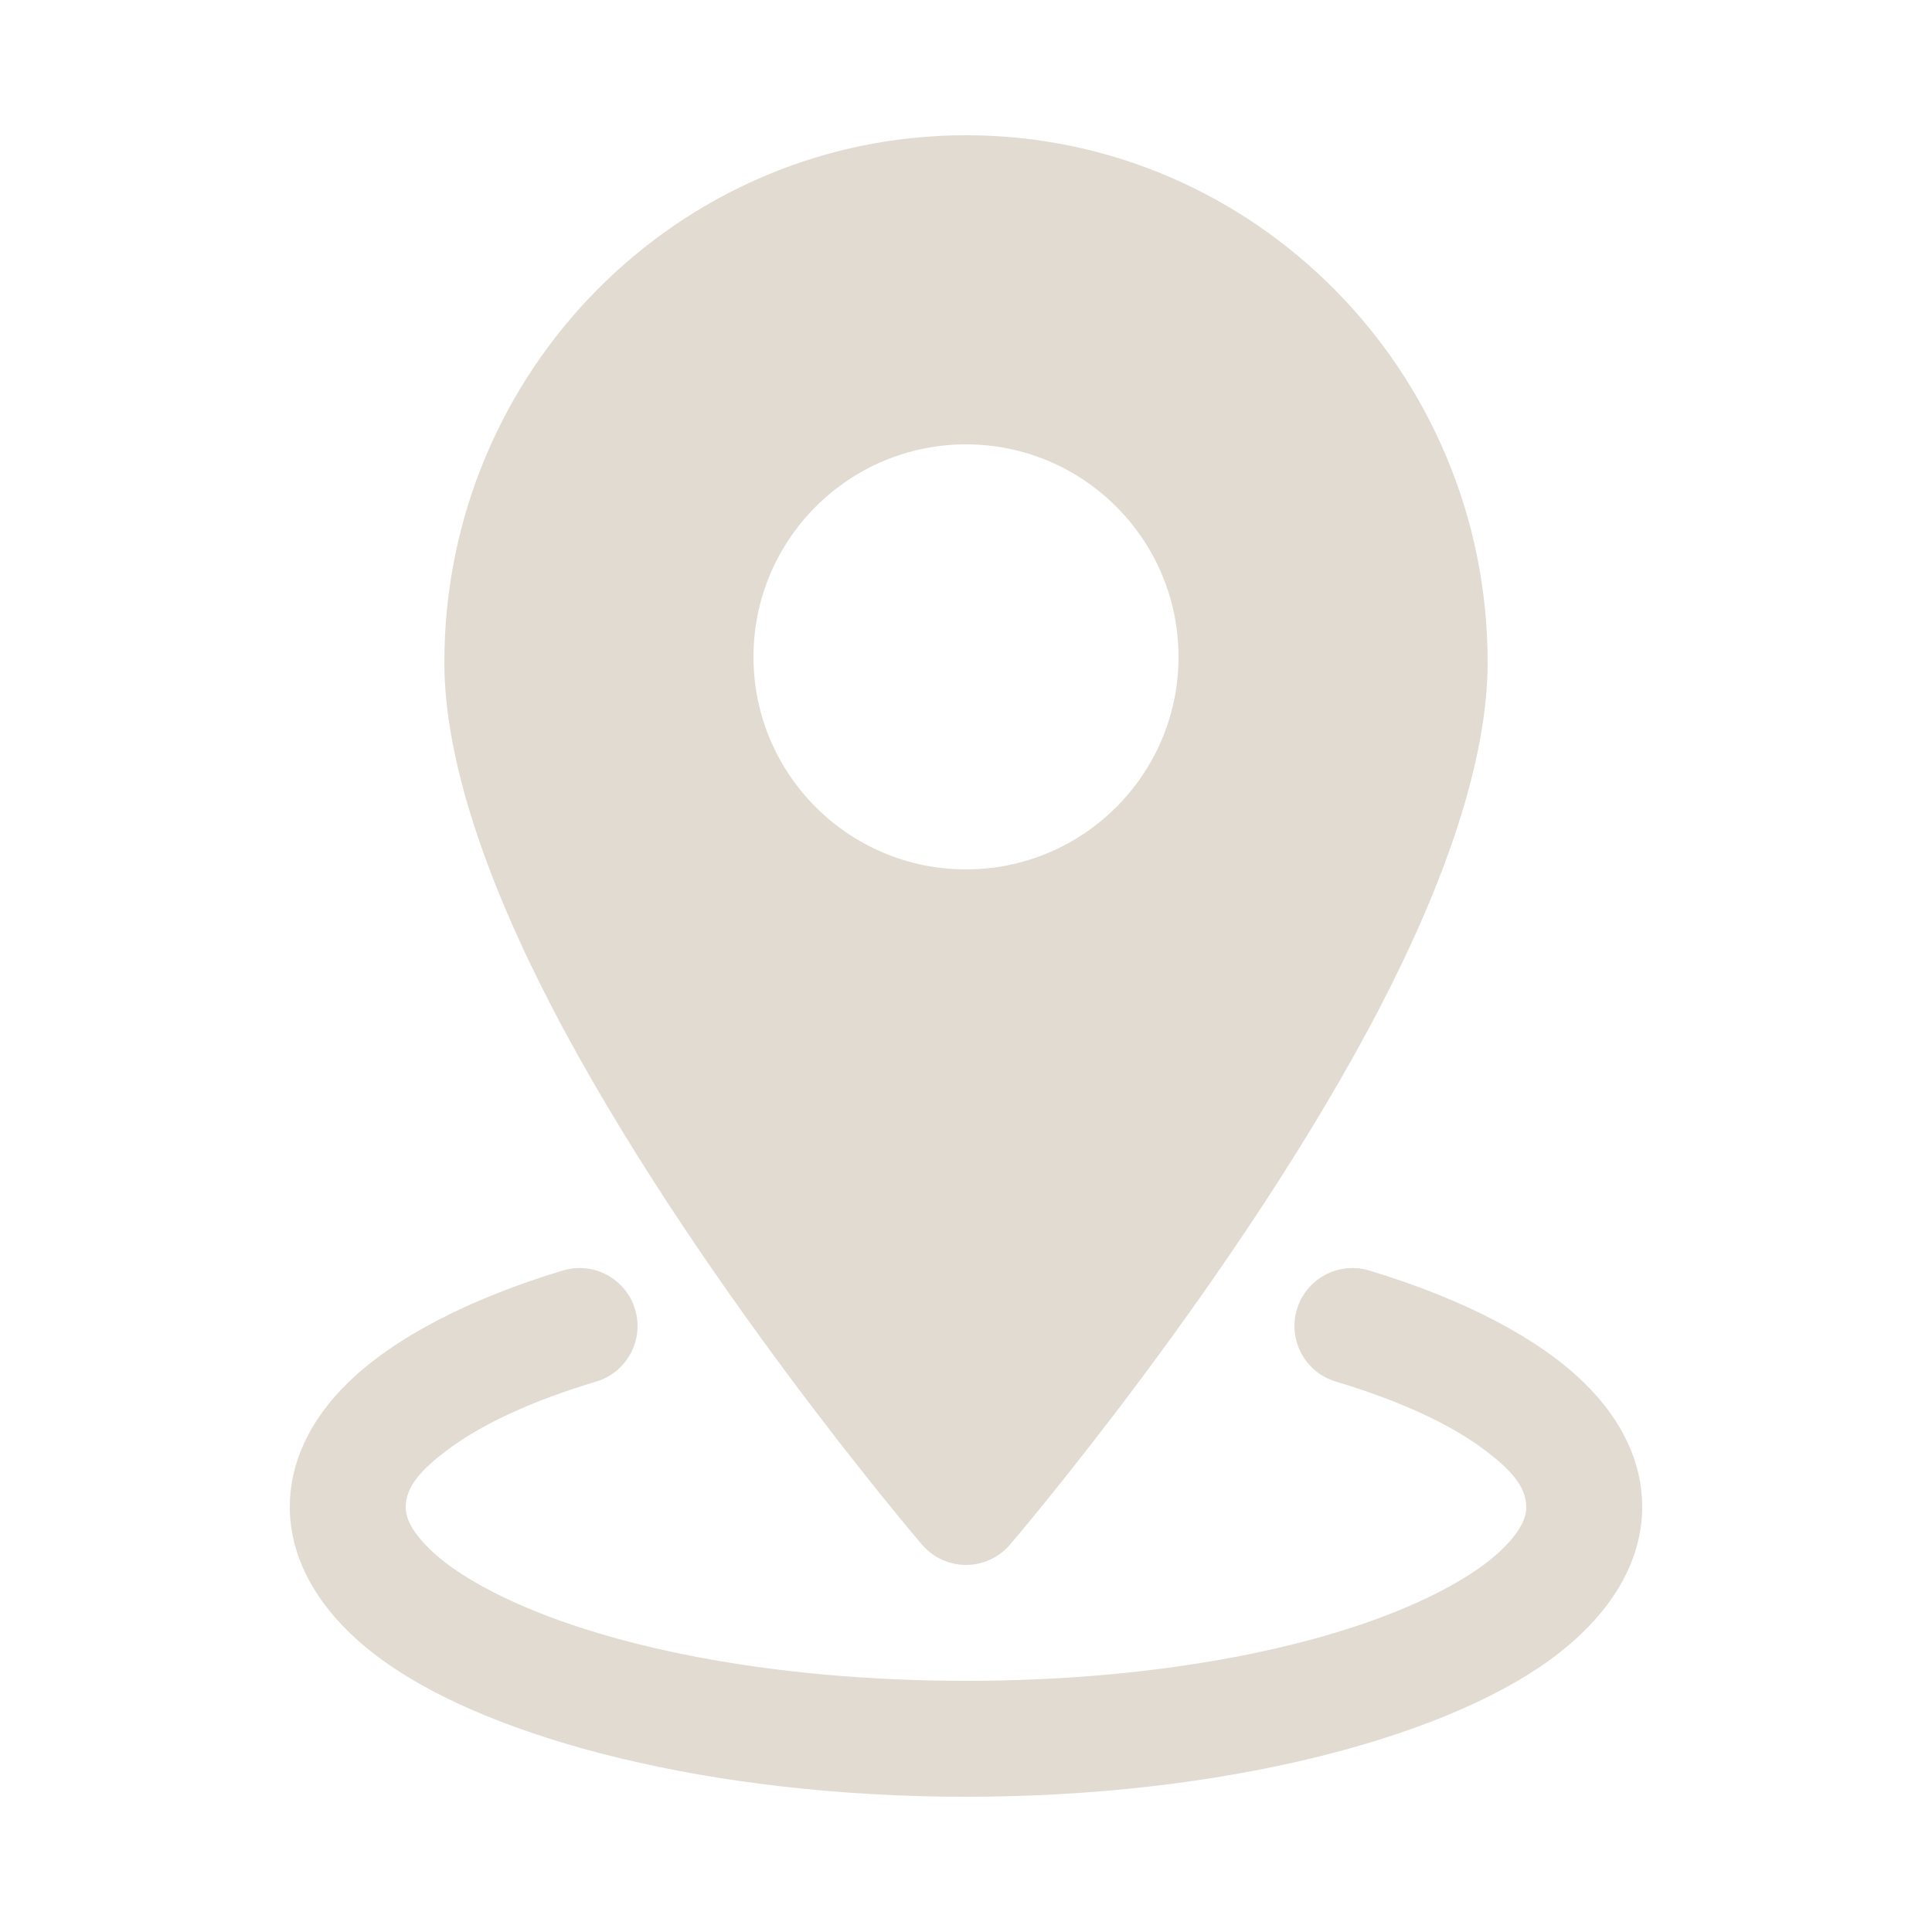<svg width="25" height="25" viewBox="0 0 25 25" fill="none" xmlns="http://www.w3.org/2000/svg">
<path fill-rule="evenodd" clip-rule="evenodd" d="M12.5 1.75C8.777 1.75 5.75 4.804 5.75 8.571C5.75 9.847 6.312 11.43 7.13 13.009C8.931 16.486 11.931 19.988 11.931 19.988C12.073 20.154 12.281 20.25 12.5 20.25C12.719 20.25 12.927 20.154 13.069 19.988C13.069 19.988 16.069 16.486 17.87 13.009C18.688 11.43 19.25 9.847 19.25 8.571C19.25 4.804 16.223 1.75 12.5 1.75ZM12.5 5.75C10.982 5.75 9.75 6.982 9.75 8.5C9.75 10.018 10.982 11.25 12.5 11.25C14.018 11.25 15.25 10.018 15.25 8.5C15.25 6.982 14.018 5.75 12.5 5.75Z" fill="#E1DBD1"/>
<path fill-rule="evenodd" clip-rule="evenodd" d="M17.284 17.877C18.097 18.121 18.767 18.423 19.23 18.777C19.53 19.005 19.75 19.228 19.75 19.5C19.75 19.66 19.659 19.805 19.531 19.95C19.319 20.189 19.004 20.404 18.614 20.604C17.236 21.309 15.008 21.75 12.5 21.75C9.992 21.75 7.764 21.309 6.386 20.604C5.996 20.404 5.681 20.189 5.469 19.95C5.341 19.805 5.25 19.66 5.25 19.5C5.25 19.228 5.47 19.005 5.77 18.777C6.233 18.423 6.903 18.121 7.716 17.877C8.112 17.758 8.337 17.339 8.218 16.943C8.099 16.546 7.68 16.321 7.284 16.44C6.046 16.813 5.084 17.324 4.506 17.889C3.998 18.384 3.75 18.938 3.75 19.5C3.75 20.202 4.147 20.902 4.954 21.486C6.37 22.51 9.214 23.25 12.5 23.25C15.786 23.25 18.63 22.51 20.046 21.486C20.853 20.902 21.25 20.202 21.25 19.5C21.25 18.938 21.002 18.384 20.494 17.889C19.916 17.324 18.954 16.813 17.716 16.44C17.32 16.321 16.901 16.546 16.782 16.943C16.663 17.339 16.888 17.758 17.284 17.877Z" fill="#E1DBD1"/>
</svg>

